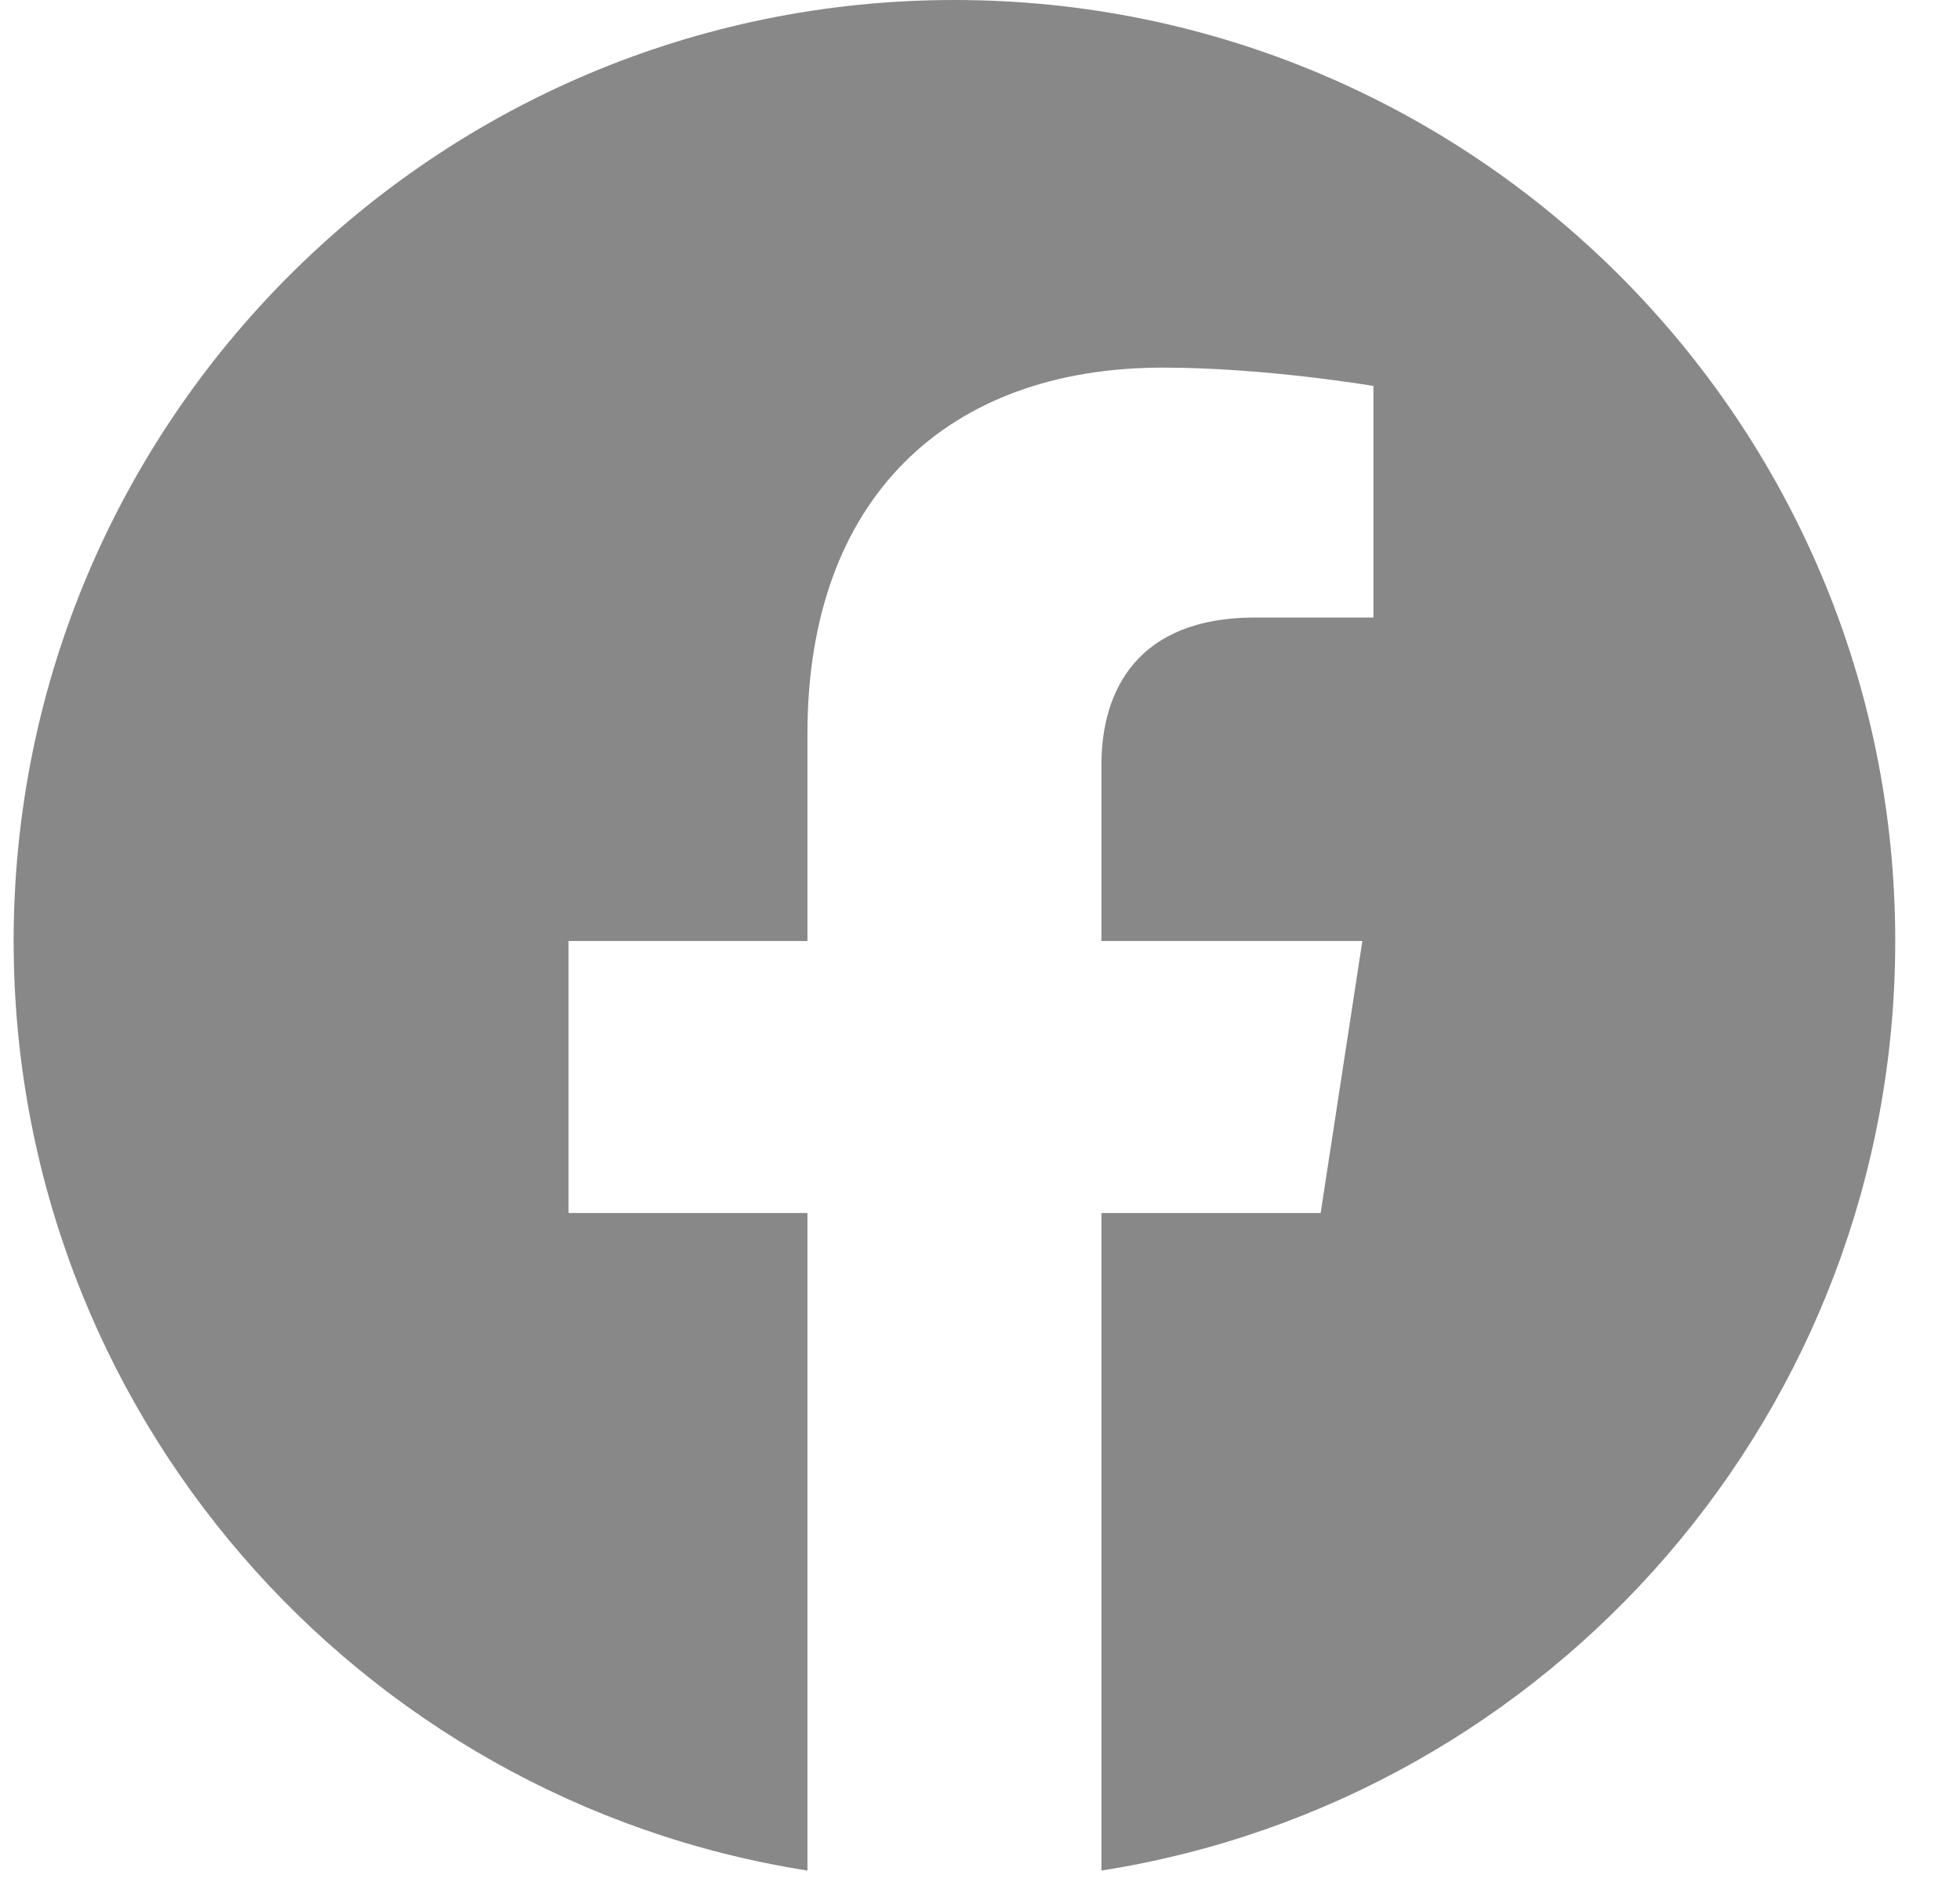 <svg width="25" height="24" viewBox="0 0 25 24" fill="none" xmlns="http://www.w3.org/2000/svg">
<g clip-path="url(#clip0_173_35644)">
<path d="M24.174 12C24.174 5.373 18.801 0 12.174 0C5.546 0 0.174 5.373 0.174 12C0.174 17.989 4.562 22.954 10.299 23.854V15.469H7.252V12H10.299V9.356C10.299 6.349 12.09 4.688 14.831 4.688C16.144 4.688 17.518 4.922 17.518 4.922V7.875H16.005C14.514 7.875 14.049 8.8 14.049 9.75V12H17.377L16.845 15.469H14.049V23.854C19.786 22.954 24.174 17.989 24.174 12Z" fill="#888888"/>
</g>
<defs>
<clipPath id="clip0_173_35644">
<rect width="24" height="24" fill="white" transform="translate(0.174)"/>
</clipPath>
</defs>
</svg>

